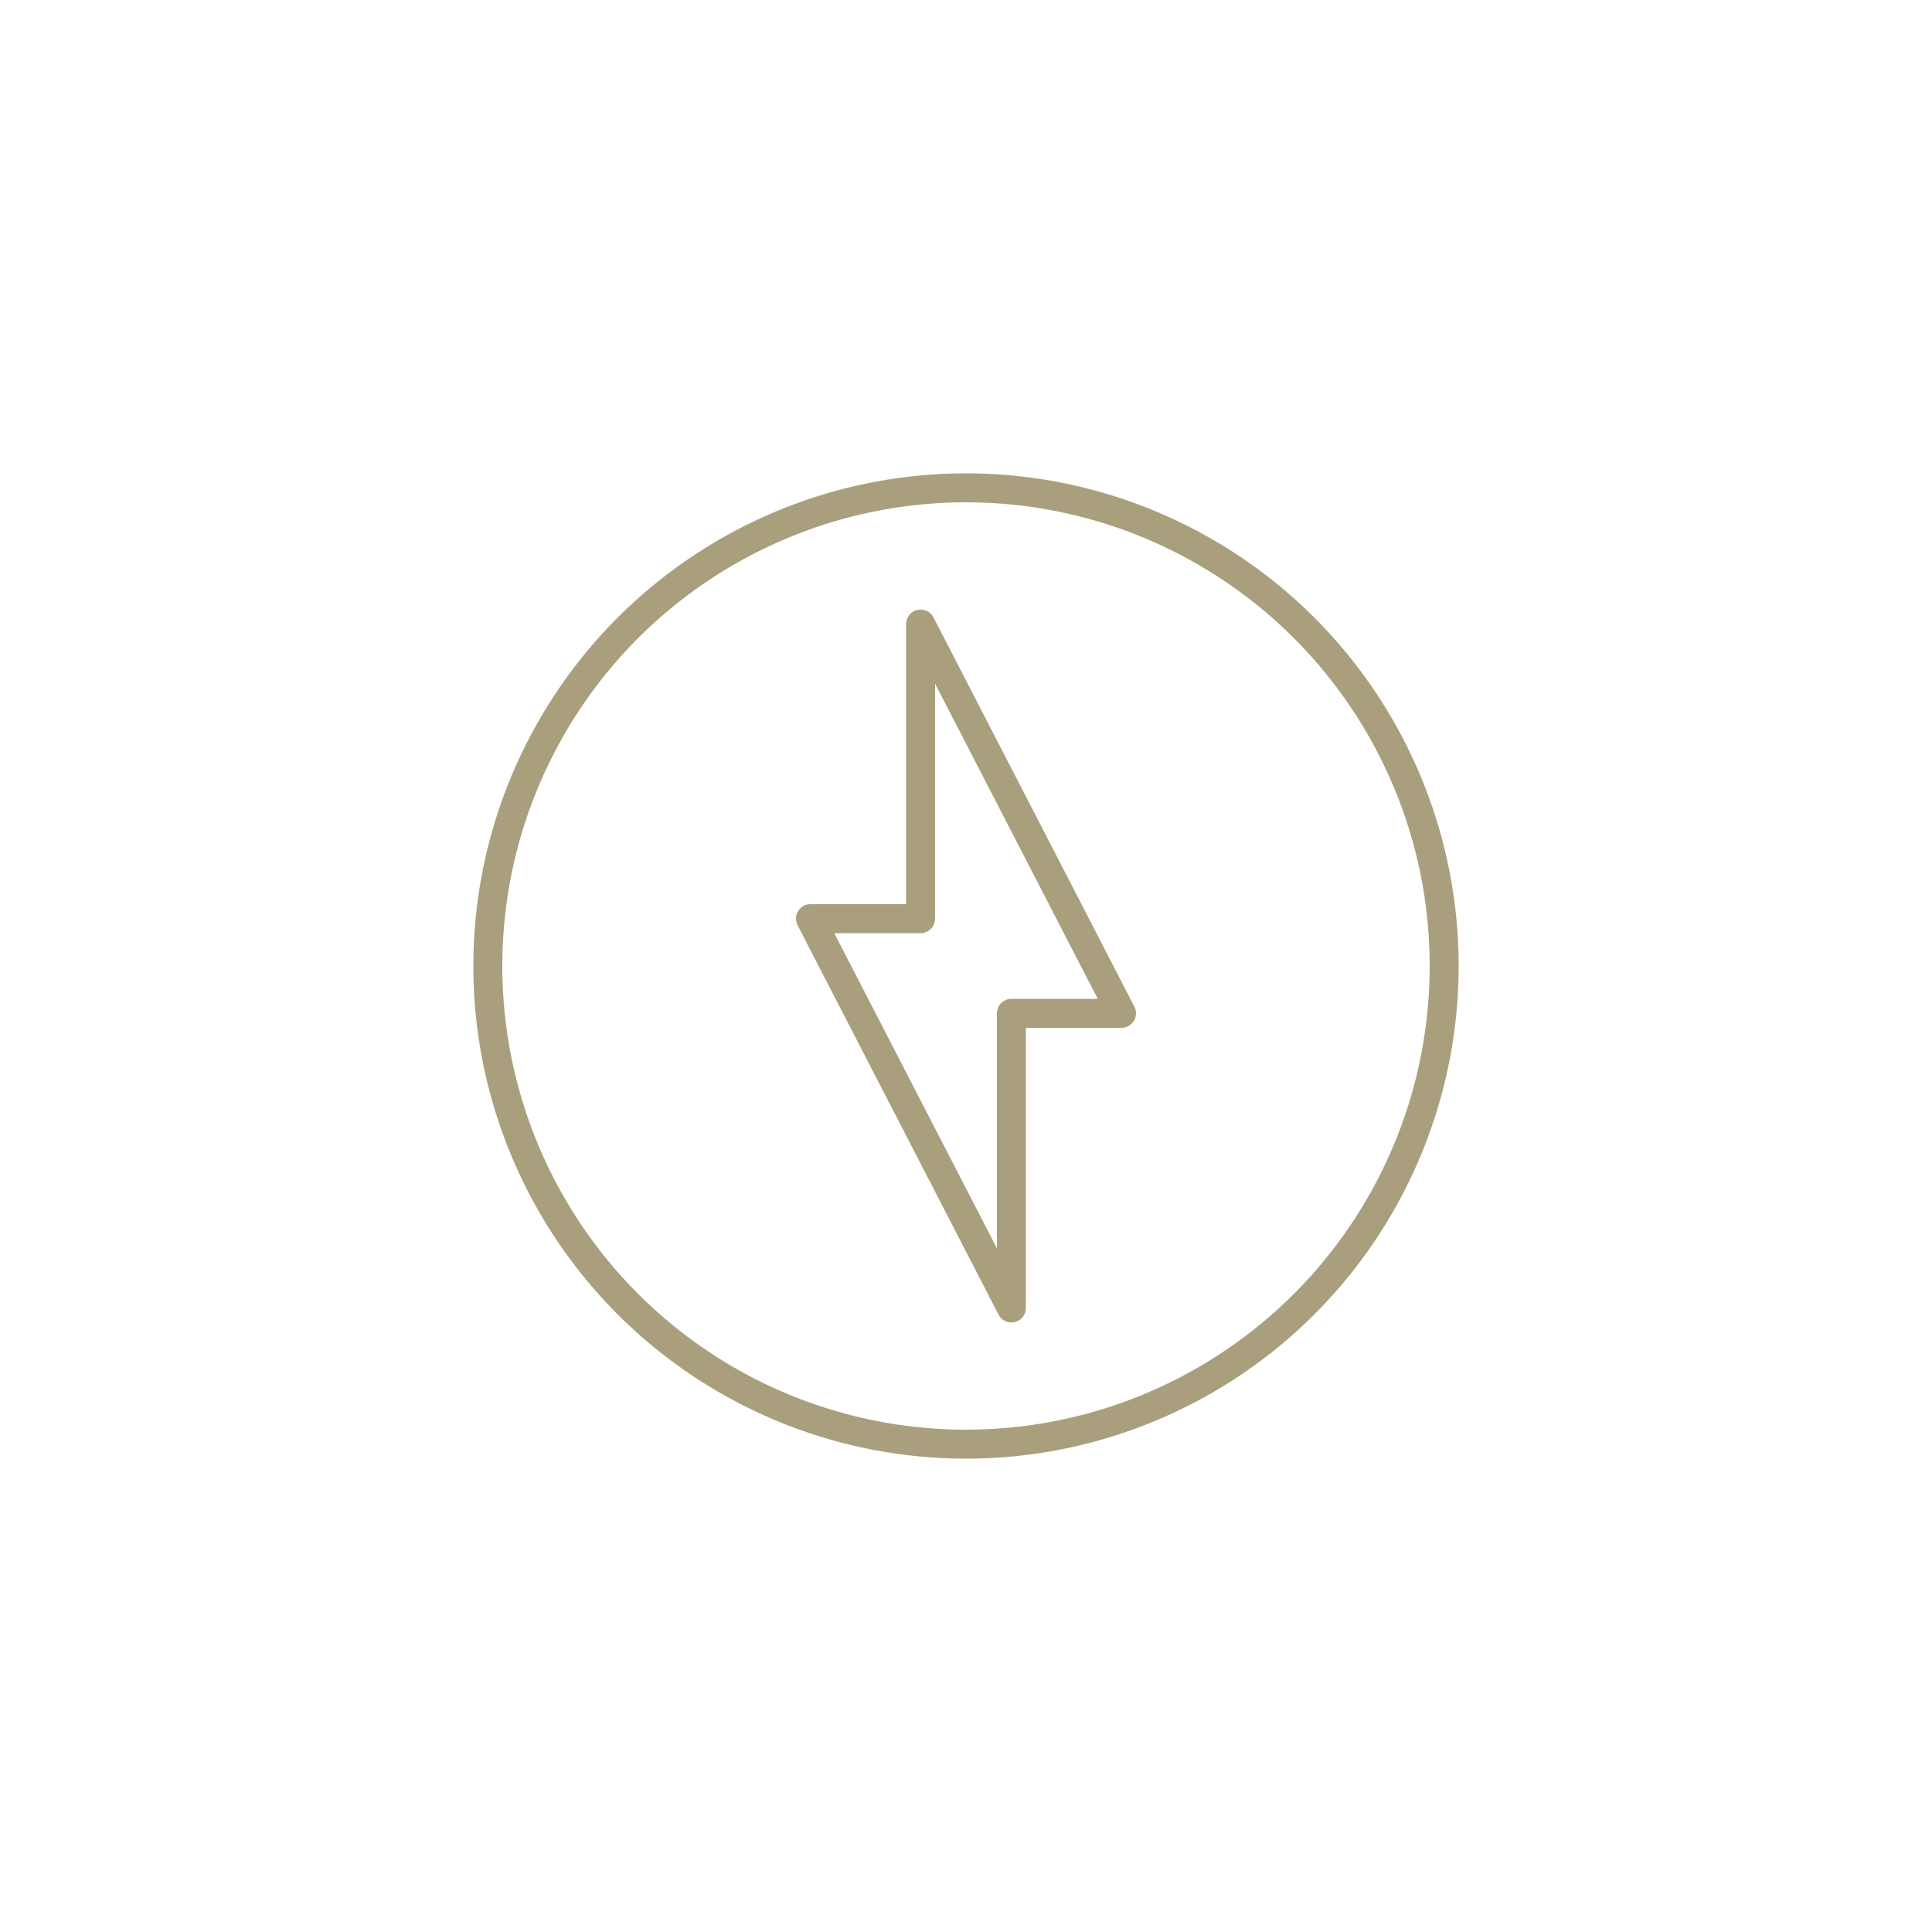 <?xml version="1.0" encoding="UTF-8"?>
<svg id="Ebene_1" data-name="Ebene 1" xmlns="http://www.w3.org/2000/svg" version="1.1" viewBox="0 0 200 200">
  <defs>
    <style>
      .cls-1 {
        stroke-miterlimit: 10;
      }

      .cls-1, .cls-2 {
        fill: none;
        stroke: #aa9f7d;
        stroke-linecap: round;
        stroke-width: 3px;
      }

      .cls-2 {
        stroke-linejoin: round;
      }
    </style>
  </defs>
  <polygon class="cls-2" points="116.1 104.9 95.3 64.6 95.3 95.1 83.9 95.1 104.7 135.4 104.7 104.9 116.1 104.9"/>
  <circle class="cls-1" cx="100" cy="100" r="49.5"/>
</svg>